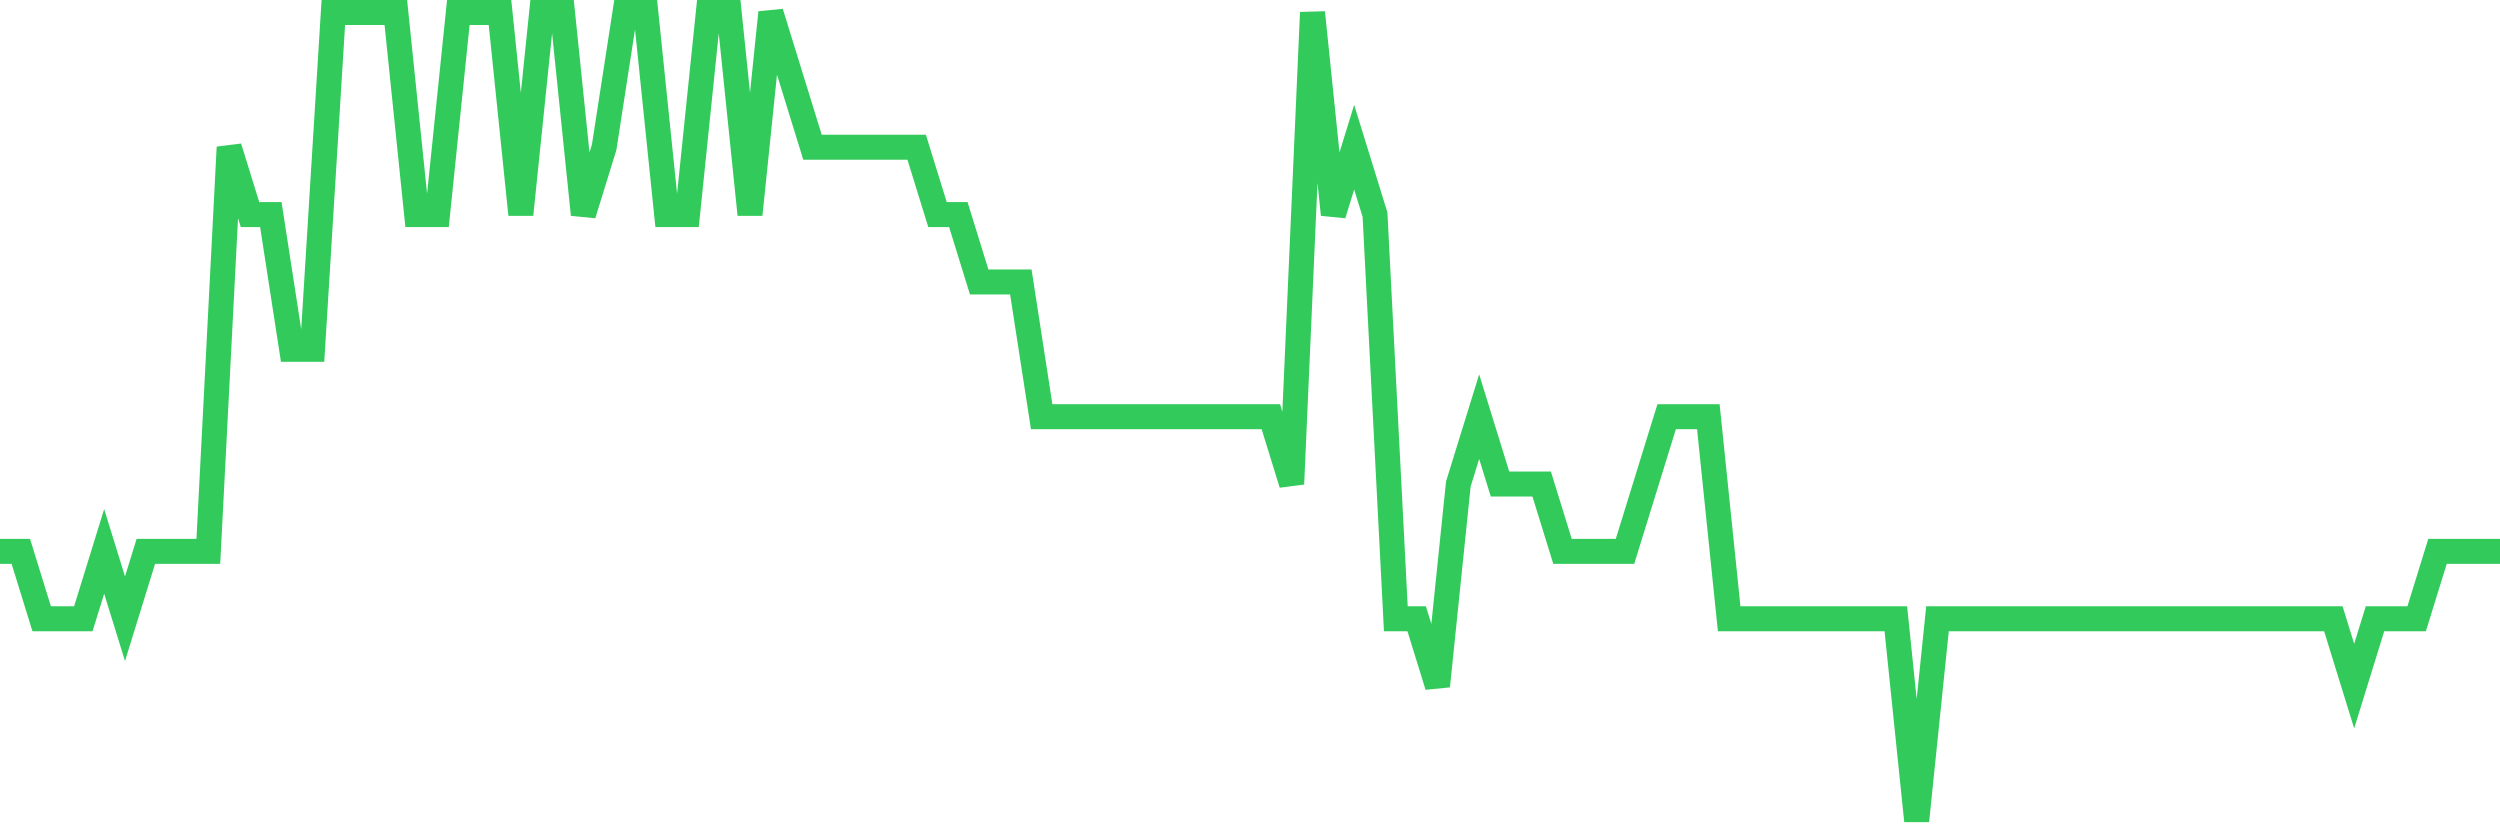 <svg
  xmlns="http://www.w3.org/2000/svg"
  xmlns:xlink="http://www.w3.org/1999/xlink"
  width="120"
  height="40"
  viewBox="0 0 120 40"
  preserveAspectRatio="none"
>
  <polyline
    points="0,26.467 1,26.467 2,29.7 3,29.7 4,29.7 5,26.467 6,29.7 7,26.467 8,26.467 9,26.467 10,26.467 11,7.067 12,10.3 13,10.3 14,16.767 15,16.767 16,0.6 17,0.6 18,0.6 19,0.6 20,10.3 21,10.3 22,0.6 23,0.6 24,0.6 25,10.3 26,0.6 27,0.6 28,10.3 29,7.067 30,0.6 31,0.6 32,10.3 33,10.3 34,0.6 35,0.6 36,10.3 37,0.6 38,3.833 39,7.067 40,7.067 41,7.067 42,7.067 43,7.067 44,7.067 45,10.3 46,10.3 47,13.533 48,13.533 49,13.533 50,20 51,20 52,20 53,20 54,20 55,20 56,20 57,20 58,20 59,20 60,20 61,20 62,23.233 63,0.6 64,10.3 65,7.067 66,10.3 67,29.7 68,29.7 69,32.933 70,23.233 71,20 72,23.233 73,23.233 74,23.233 75,26.467 76,26.467 77,26.467 78,26.467 79,23.233 80,20 81,20 82,20 83,29.7 84,29.7 85,29.7 86,29.7 87,29.7 88,29.7 89,29.7 90,29.7 91,29.7 92,39.4 93,29.7 94,29.7 95,29.7 96,29.7 97,29.7 98,29.7 99,29.7 100,29.7 101,29.7 102,29.7 103,29.7 104,29.7 105,29.7 106,29.7 107,29.7 108,29.7 109,29.7 110,29.7 111,29.7 112,29.7 113,32.933 114,29.7 115,29.7 116,29.7 117,26.467 118,26.467 119,26.467 120,26.467"
    fill="none"
    stroke="#32ca5b"
    stroke-width="1.2"
  >
  </polyline>
</svg>